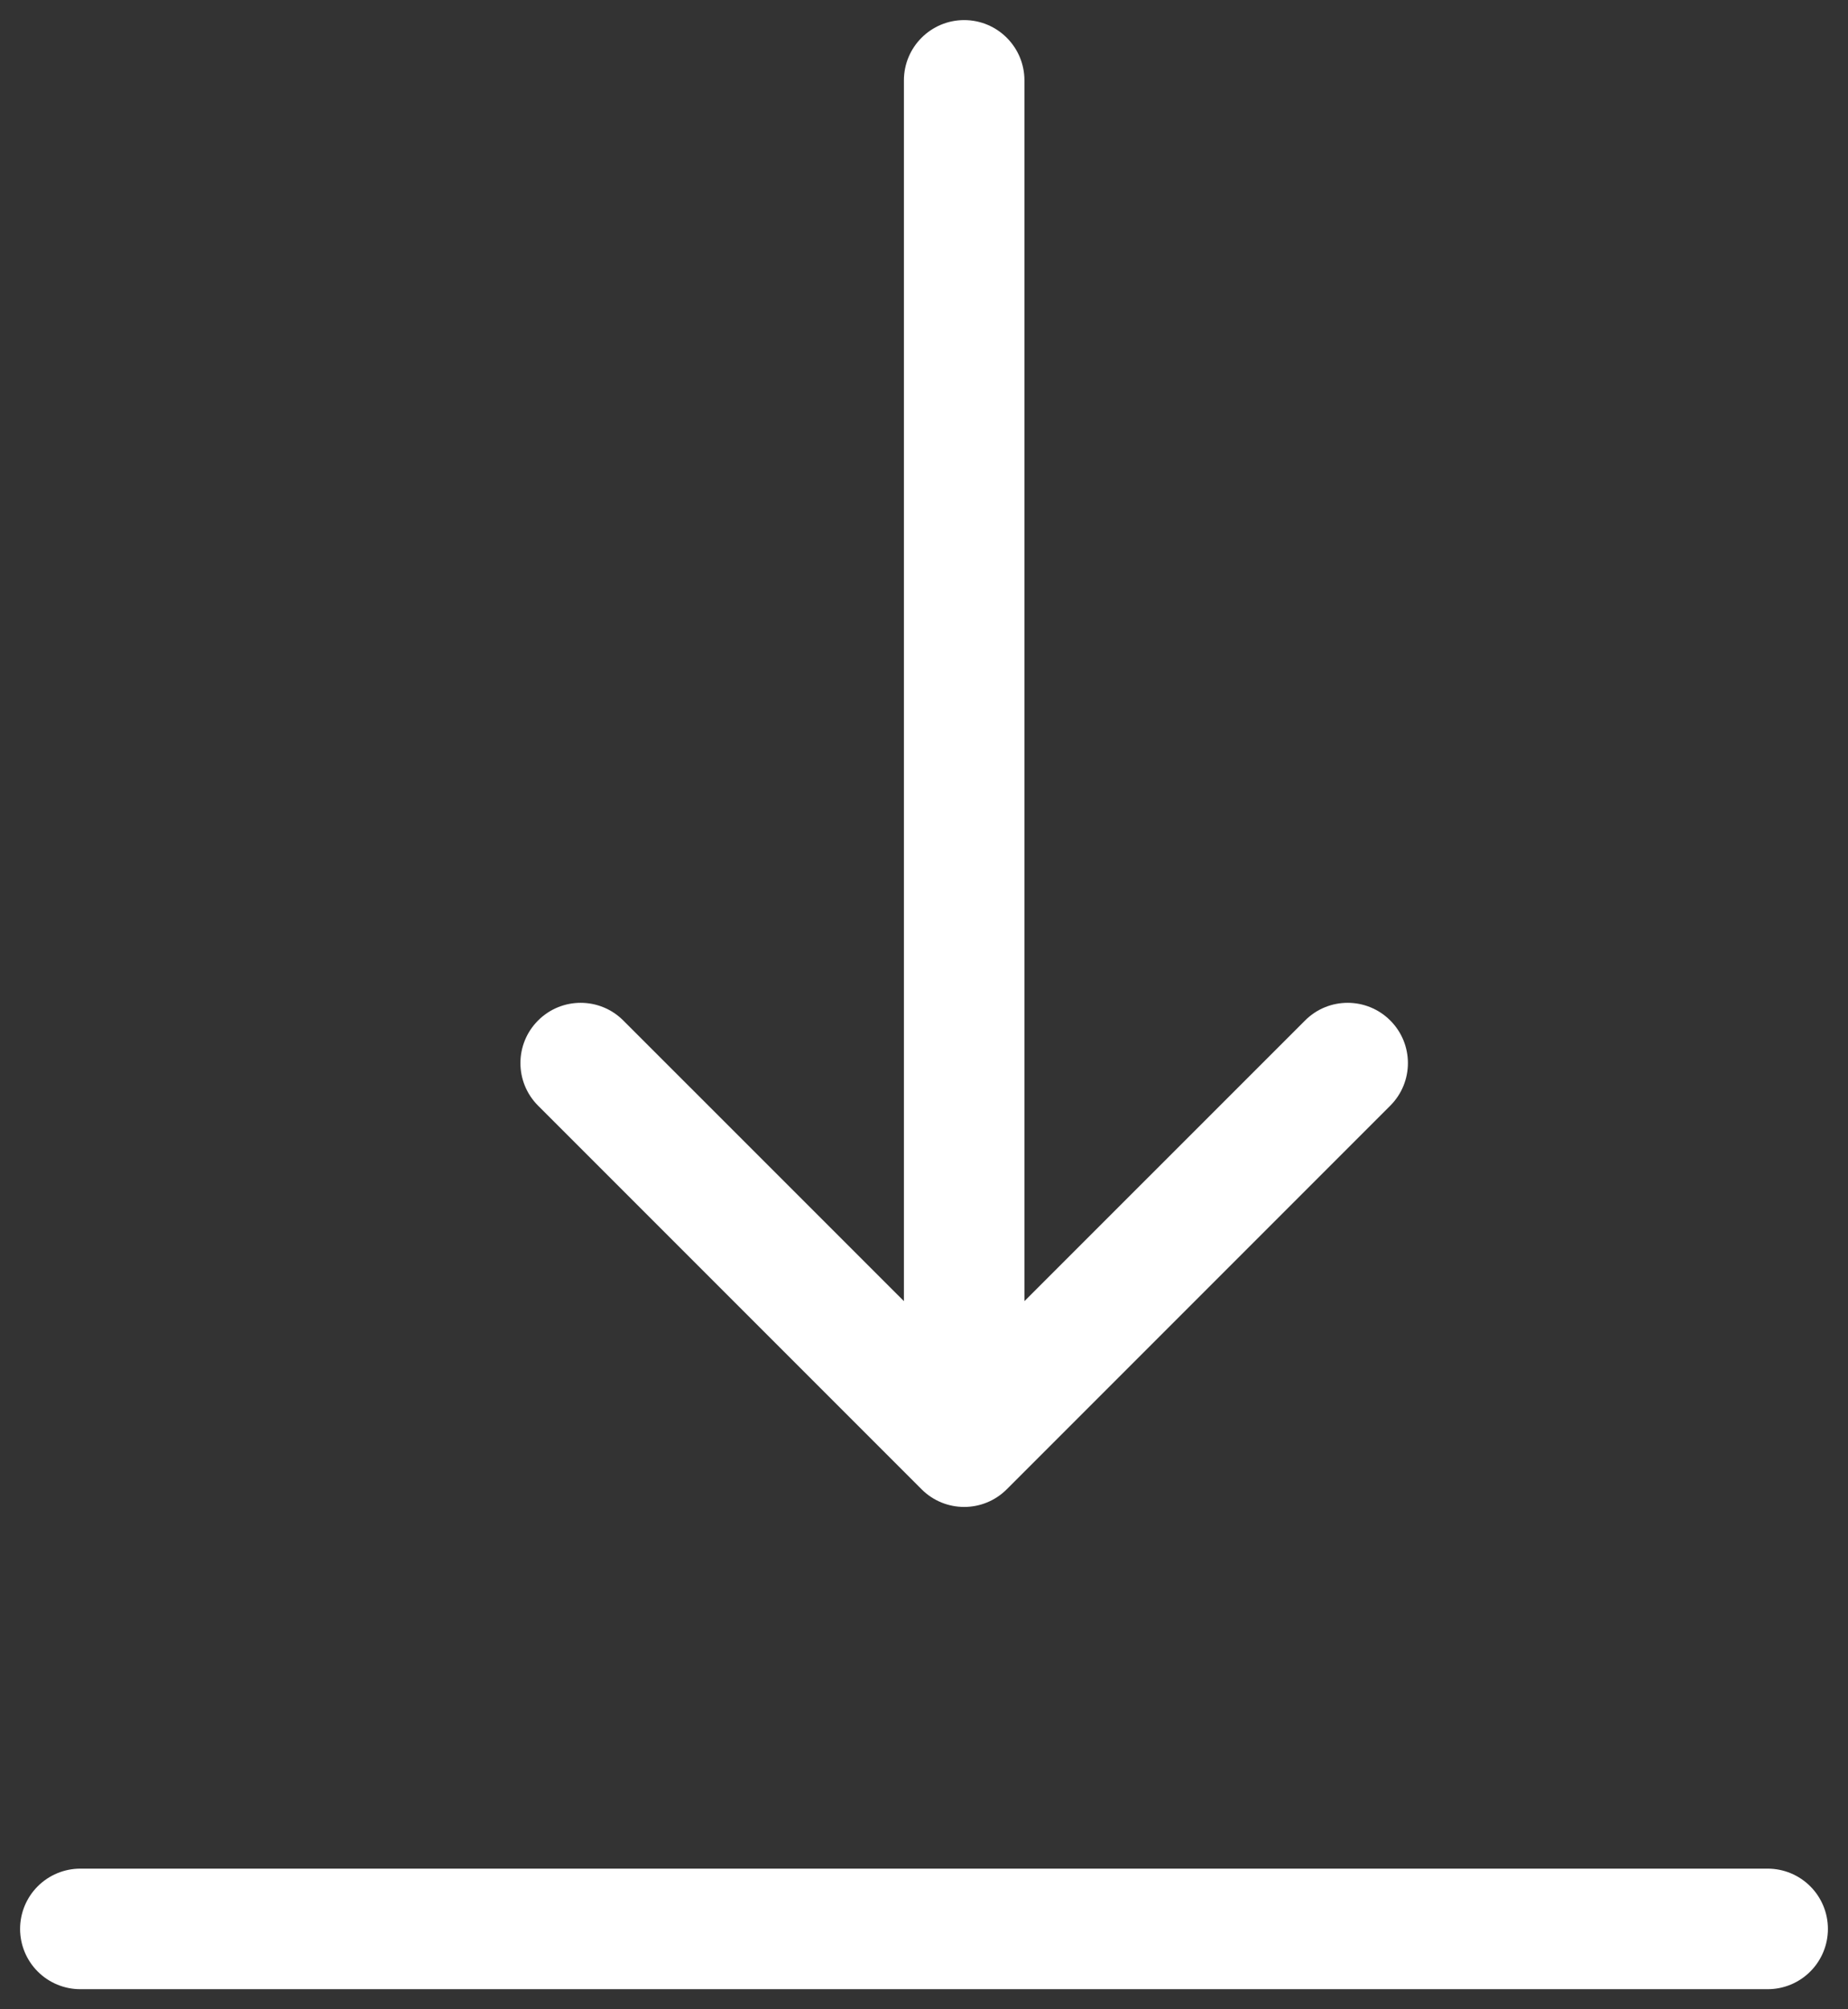 <svg width="23" height="25" viewBox="0 0 23 25" fill="none" xmlns="http://www.w3.org/2000/svg">
<rect x="0" y="0" width="23" height="25" fill="#333333" stroke="none"/>
<path d="M12.75 1C12.75 0.586 12.414 0.25 12 0.25C11.586 0.25 11.25 0.586 11.25 1L12.75 1ZM11.47 18.53C11.763 18.823 12.237 18.823 12.53 18.53L17.303 13.757C17.596 13.464 17.596 12.99 17.303 12.697C17.01 12.404 16.535 12.404 16.243 12.697L12 16.939L7.757 12.697C7.464 12.404 6.99 12.404 6.697 12.697C6.404 12.99 6.404 13.464 6.697 13.757L11.47 18.53ZM11.25 1L11.25 18L12.75 18L12.75 1L11.25 1Z" fill="white"/>
<path d="M1 24L22 24" stroke="white" stroke-width="1.5" stroke-linecap="round"/>
</svg>
